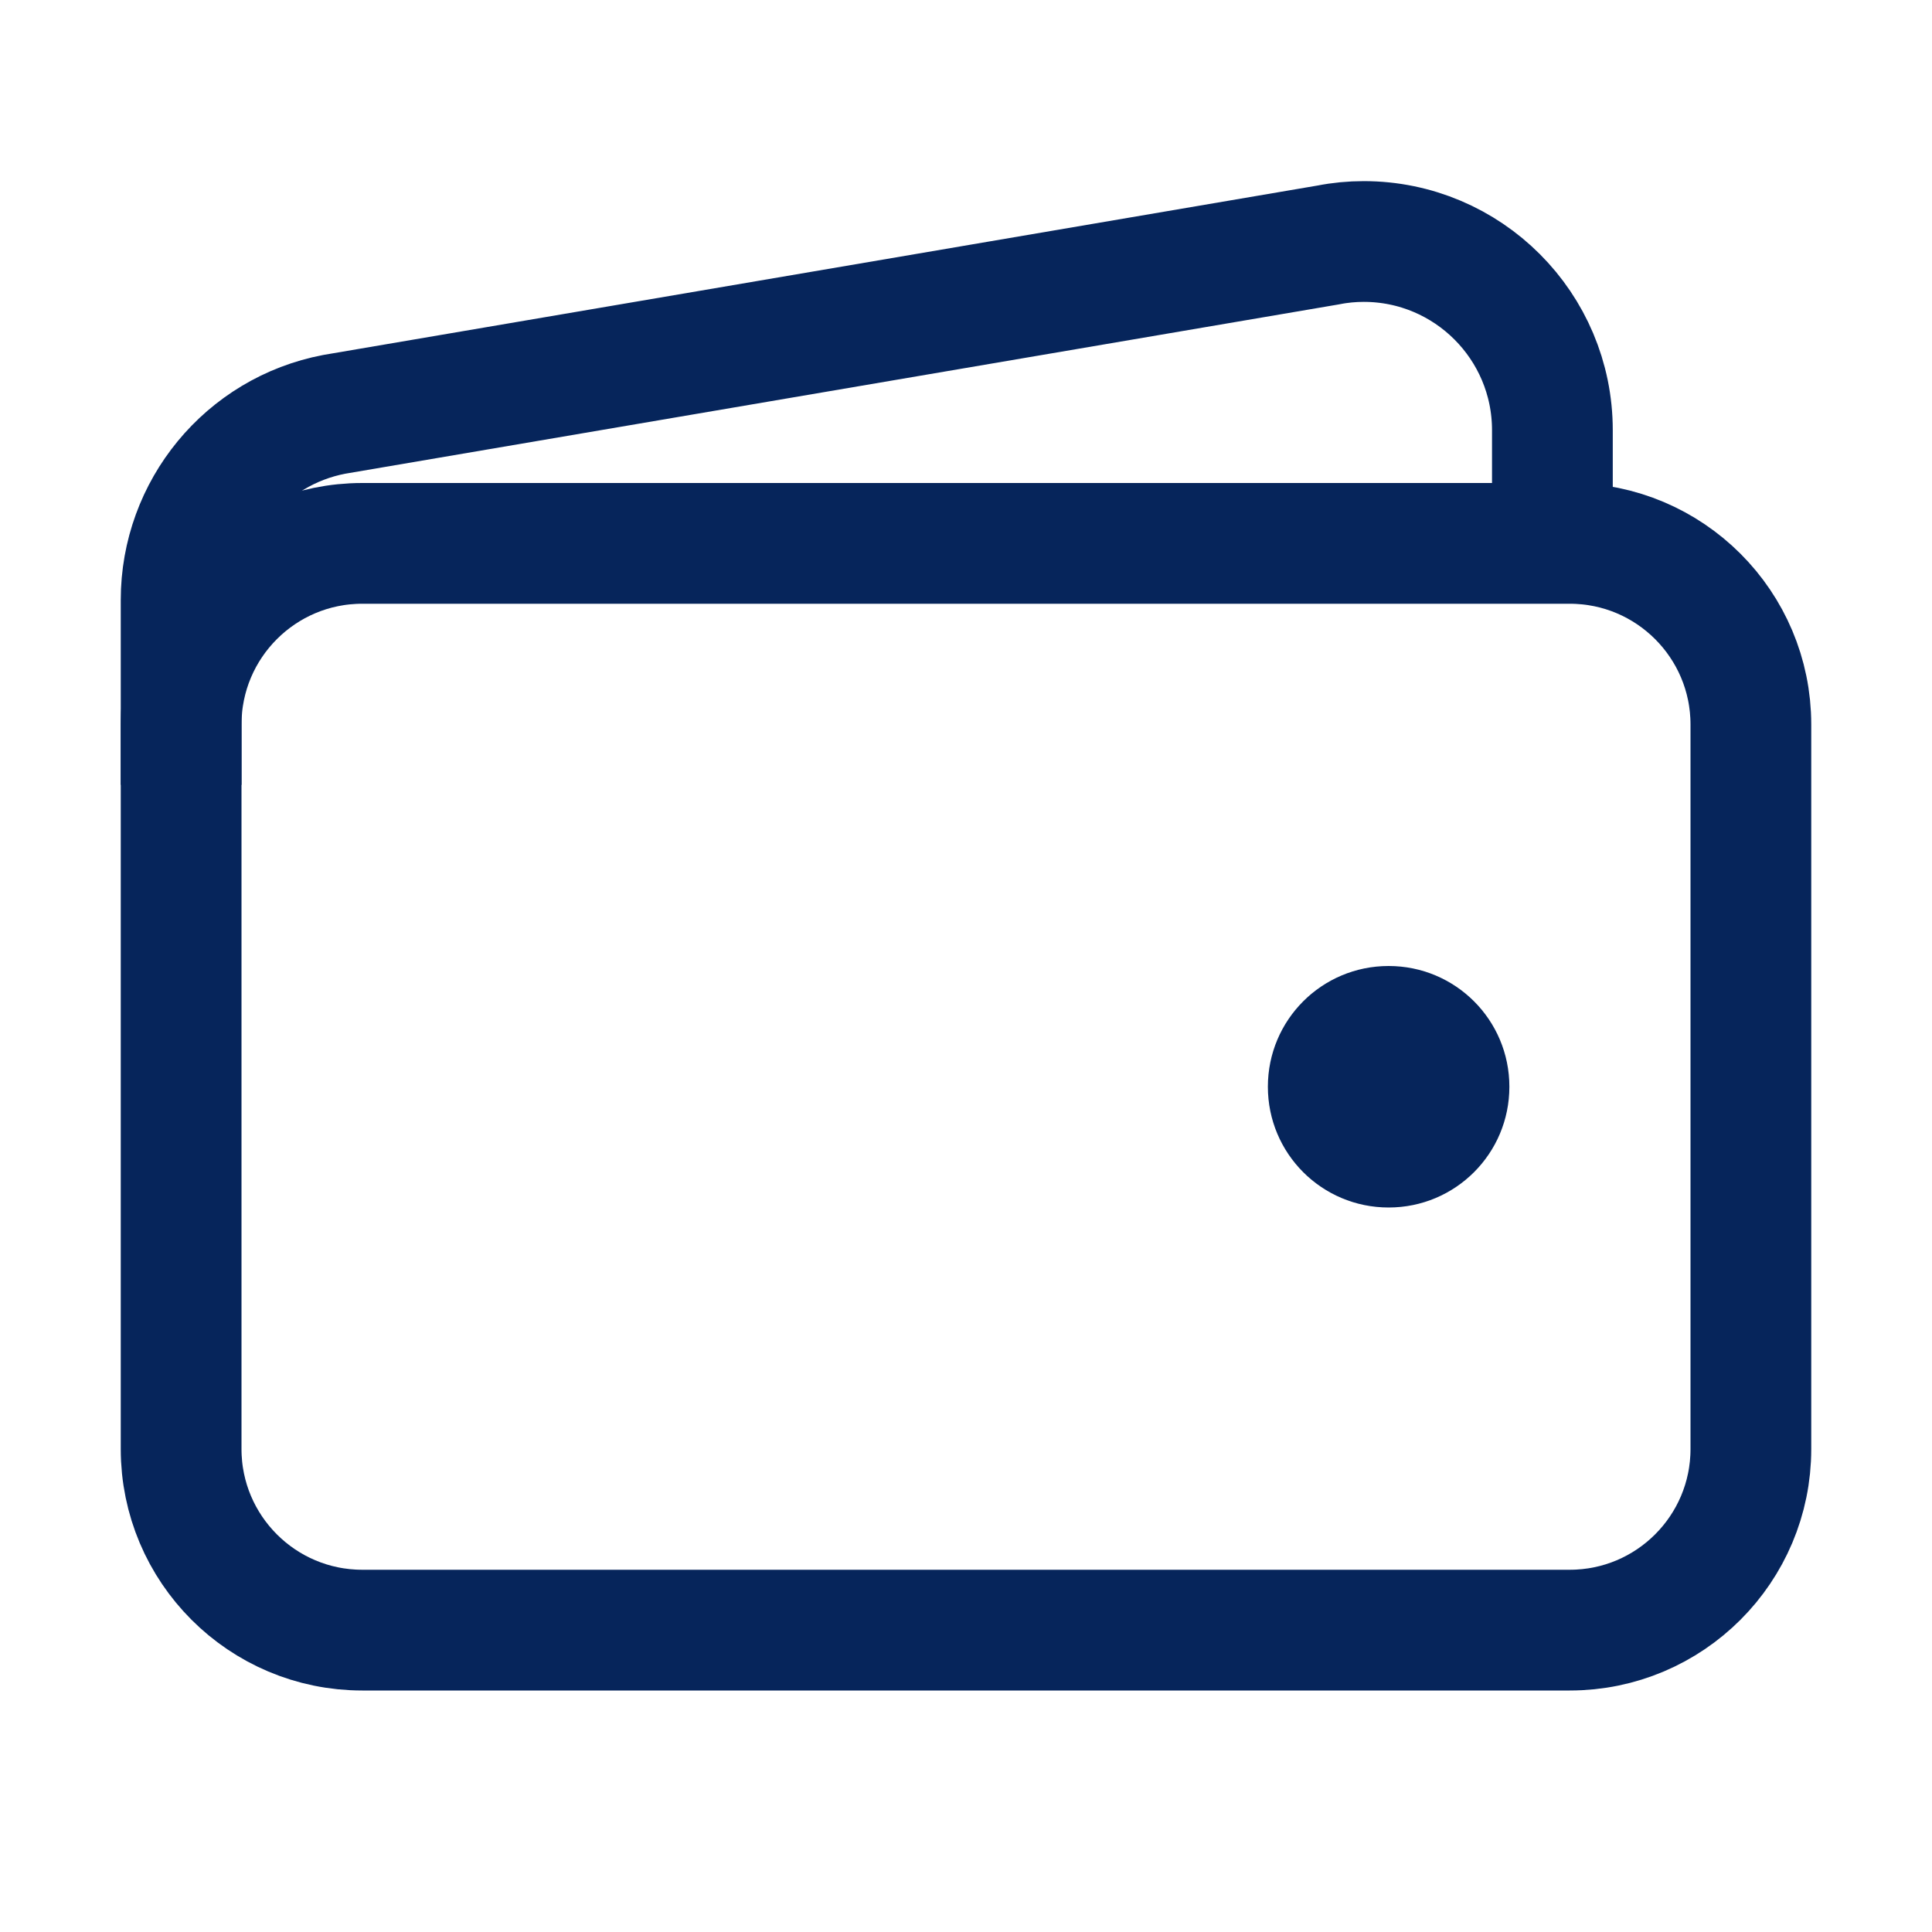 <?xml version="1.0" encoding="utf-8"?>
<!-- Generator: Adobe Illustrator 24.3.0, SVG Export Plug-In . SVG Version: 6.00 Build 0)  -->
<svg version="1.1" id="Capa_1" xmlns="http://www.w3.org/2000/svg" xmlns:xlink="http://www.w3.org/1999/xlink" x="0px" y="0px"
	 viewBox="0 0 512 512" style="enable-background:new 0 0 512 512;" xml:space="preserve">
<style type="text/css">
	.st0{fill:none;stroke:#06255B;stroke-width:32;stroke-linejoin:round;}
	.st1{fill:#06255B;}
</style>
<path class="st0" d="M96,144h320c26.5,0,48,21.5,48,48v192c0,26.5-21.5,48-48,48H96c-26.5,0-48-21.5-48-48V192
	C48,165.5,69.5,144,96,144z"/>
<path class="st0" d="M411.4,144v-30c0-27.6-22.4-50-50-50c-3.1,0-6.3,0.3-9.3,0.9L88.6,109.8C65,114.3,48,135,48,159v49"/>
<path class="st1" d="M368,320c-17.7,0-32-14.3-32-32s14.3-32,32-32s32,14.3,32,32S385.7,320,368,320z"/>
</svg>
